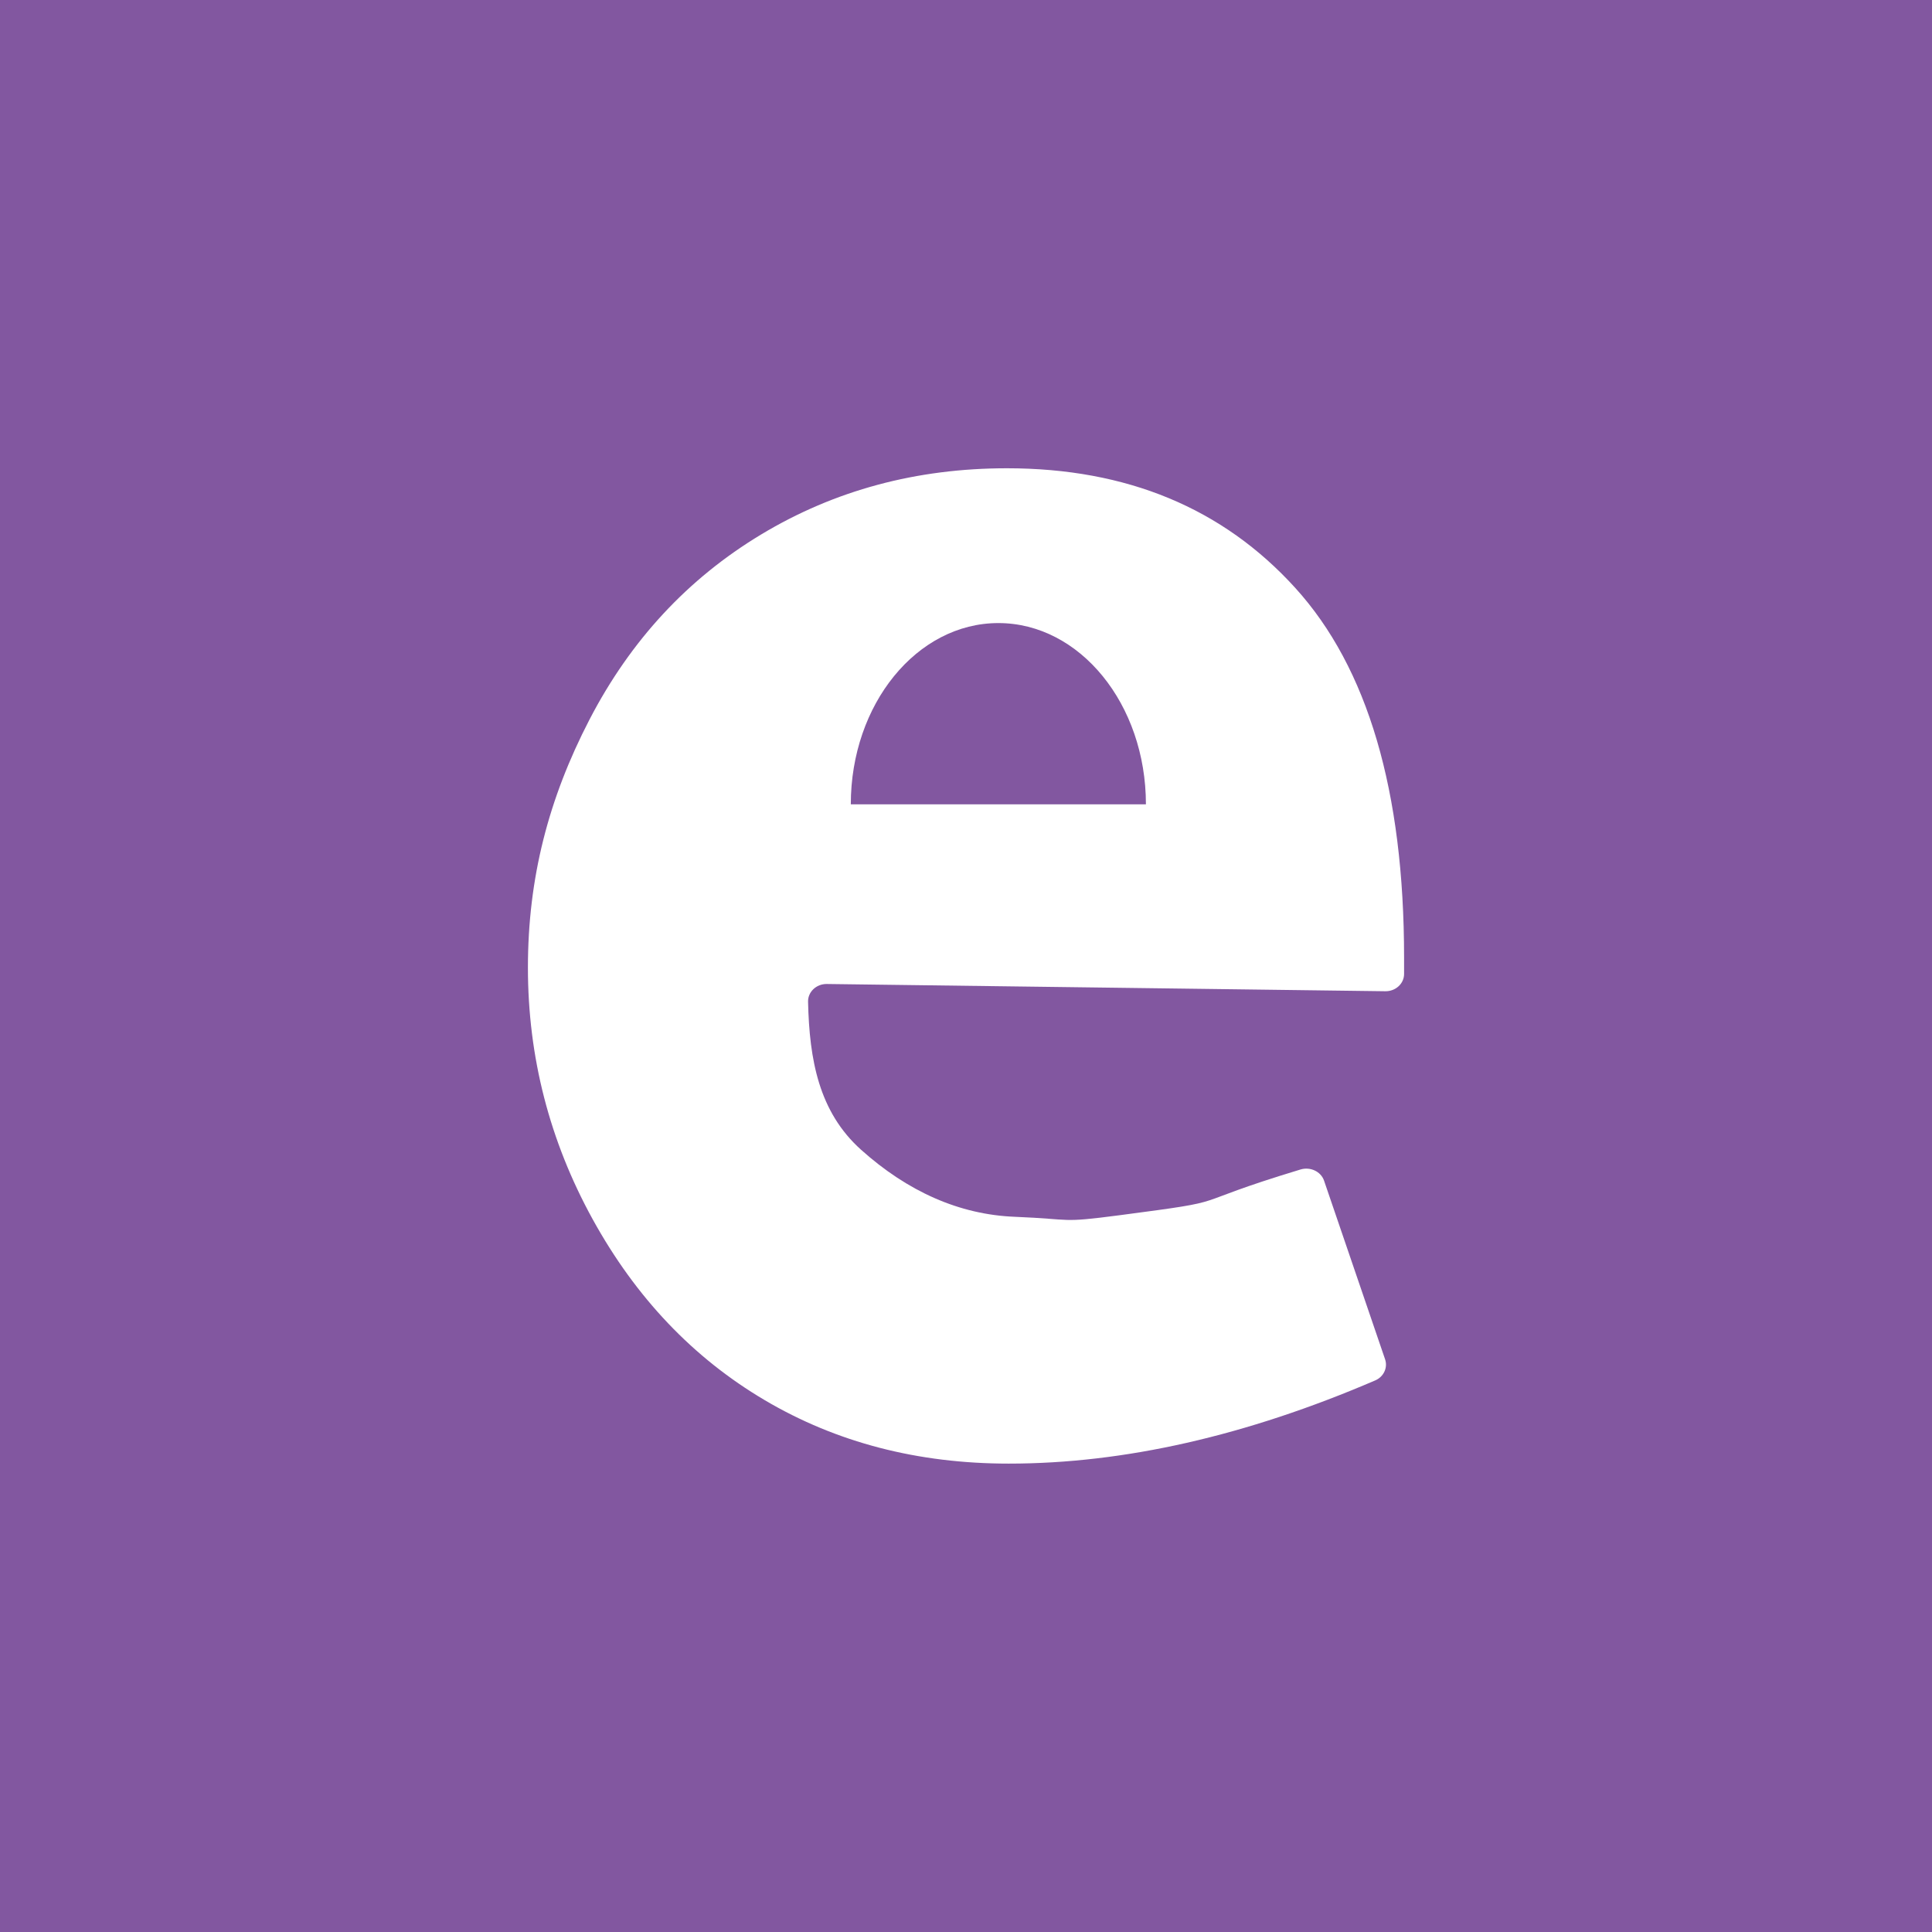 <?xml version="1.0" encoding="UTF-8"?>
<svg id="_レイヤー_1" data-name="レイヤー 1" xmlns="http://www.w3.org/2000/svg" viewBox="0 0 160 160">
  <defs>
    <style>
      .cls-1 {
        fill: #8257a0;
      }

      .cls-2 {
        fill: #fff;
      }
    </style>
  </defs>
  <rect class="cls-1" width="160" height="160"/>
  <path class="cls-2" d="M114.71,112.58c.23.69-.12,1.44-.82,1.74-10.68,4.59-20.8,6.89-30.35,6.89-7.54,0-14.27-1.75-20.2-5.25-5.93-3.5-10.68-8.49-14.26-14.99-3.57-6.49-5.36-13.44-5.36-20.84s1.7-13.98,5.1-20.54c3.4-6.56,8.14-11.67,14.22-15.33,6.08-3.66,12.86-5.48,20.35-5.48,9.92,0,17.88,3.3,23.88,9.91,6,6.61,9.01,16.82,9.01,30.62v1.35c0,.8-.7,1.44-1.55,1.43l-46.26-.6c-.87-.01-1.57.66-1.55,1.47.11,4.81.89,9.11,4.38,12.25,3.86,3.46,8.14,5.38,12.75,5.56,4.92.2,3.63.53,8.67-.13,10.04-1.32,4.82-.71,14.99-3.79.81-.24,1.68.17,1.94.92l5.06,14.81ZM86.59,63.88l7.17,1.78c1.18.29,1.53,1.7.61,2.45l-5.04,4.1c-1.79-3.68,4.9.63,0-1.7-3.91-1.85,2.29.95-3.04-.37-5.45-1.34,2.43-4.75-1.7-.92-4.13,3.84,2.93-7.04,1.99-5.35Z"/>
  <path class="cls-1" d="M82.68,51.6c-6.75,0-12.22,6.72-12.22,15.01h24.44c0-8.29-5.47-15.01-12.22-15.01Z"/>
</svg>